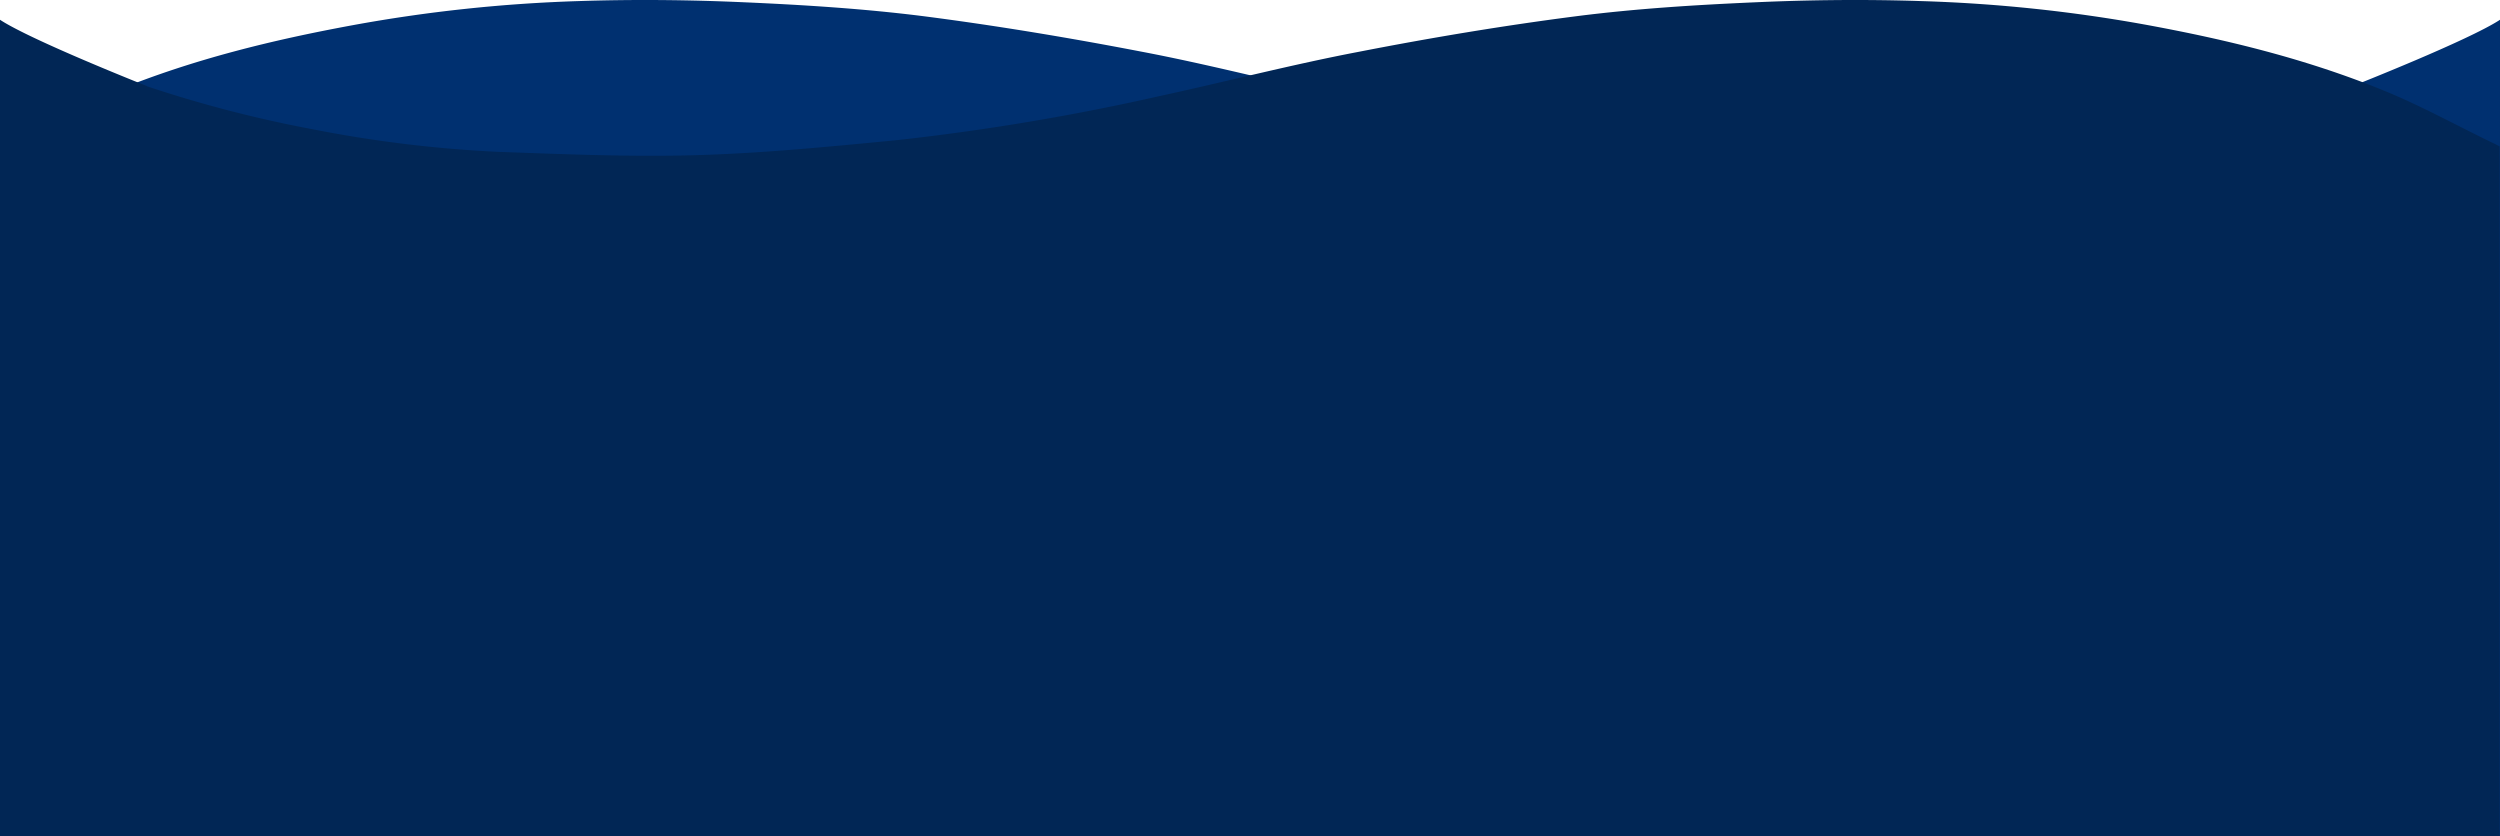 <svg id="Layer_1" data-name="Layer 1" xmlns="http://www.w3.org/2000/svg" viewBox="0 0 392.06 131.15"><defs><style>.cls-1{fill:#003070;}.cls-1,.cls-2{fill-rule:evenodd;}.cls-2{fill:#012655;}</style></defs><title>wave-mobilemenu</title><path class="cls-1" d="M369,13.48S387.19,6.31,392.06,3.1V131.15H0V23l1.09-.56c5.74-2.77,11.36-5.88,17.23-8.26,12-4.89,24.41-7.91,37-10.23A237.11,237.11,0,0,1,90.75.17c8.68-.29,17.37-.2,26,.19,9.33.41,18.68,1,28,2.17C156.17,4,167.57,5.9,178.9,8.08c10.55,2,21,4.73,31.5,7A370.34,370.34,0,0,0,251.62,22C262,23,272.36,24,282.76,24.33s20.82-.15,31.22-.52a198.16,198.16,0,0,0,28.9-3.52,196.32,196.32,0,0,0,26.06-6.75l.07-.06"/><path class="cls-2" d="M23,13.48l.08.06a196.18,196.18,0,0,0,26.05,6.75,198.46,198.46,0,0,0,28.91,3.52c10.4.37,20.82.82,31.22.52S130.08,23,140.44,22a370.34,370.34,0,0,0,41.22-6.89c10.51-2.28,21-5,31.5-7C224.49,5.9,235.88,4,247.31,2.53,256.59,1.35,265.93.77,275.26.36c8.67-.39,17.37-.48,26-.19a237.25,237.25,0,0,1,35.42,3.74c12.61,2.32,25,5.34,37,10.23,5.87,2.38,11.49,5.49,17.22,8.26.34.16.67.33,1.1.56V131.15H0V3.1C4.87,6.31,23,13.48,23,13.48"/></svg>